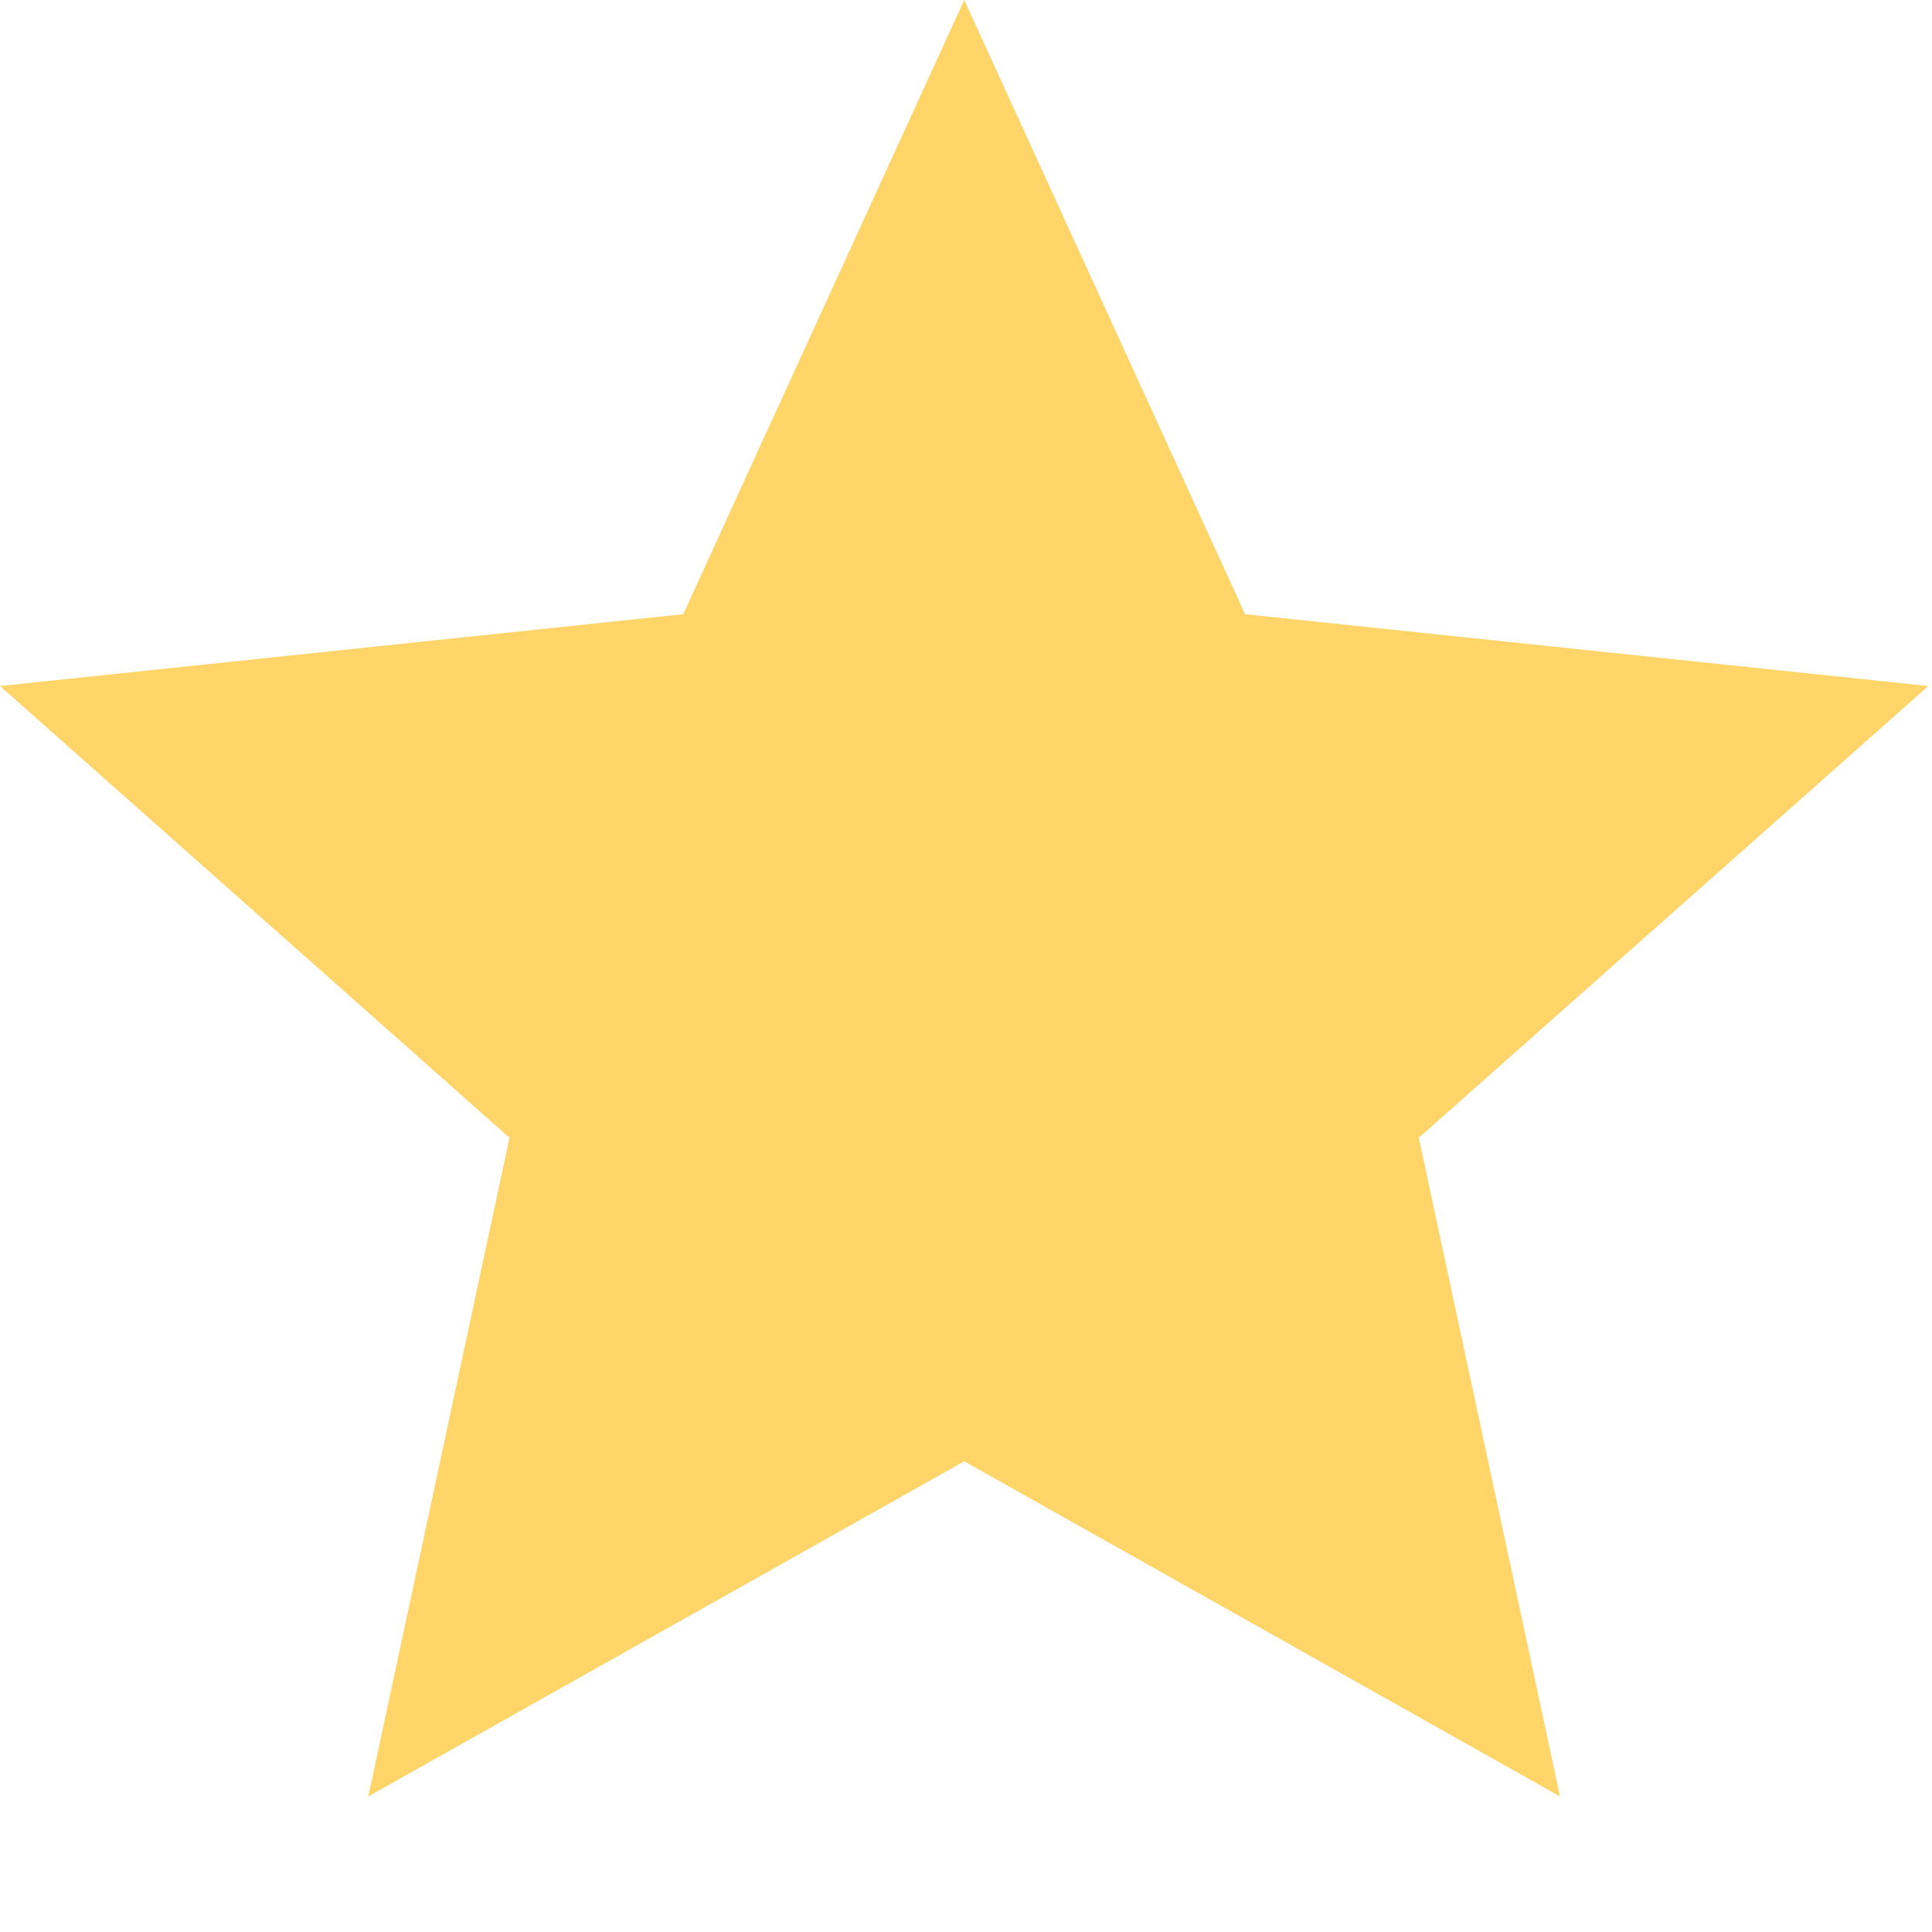 <svg width="11" height="11" viewBox="0 0 11 11" fill="none" xmlns="http://www.w3.org/2000/svg">
<path d="M5.49 0L7.089 3.497L10.979 3.906L8.078 6.478L8.882 10.228L5.49 8.32L2.097 10.228L2.901 6.478L0 3.906L3.89 3.497L5.49 0Z" fill="#FFD468"/>
</svg>
